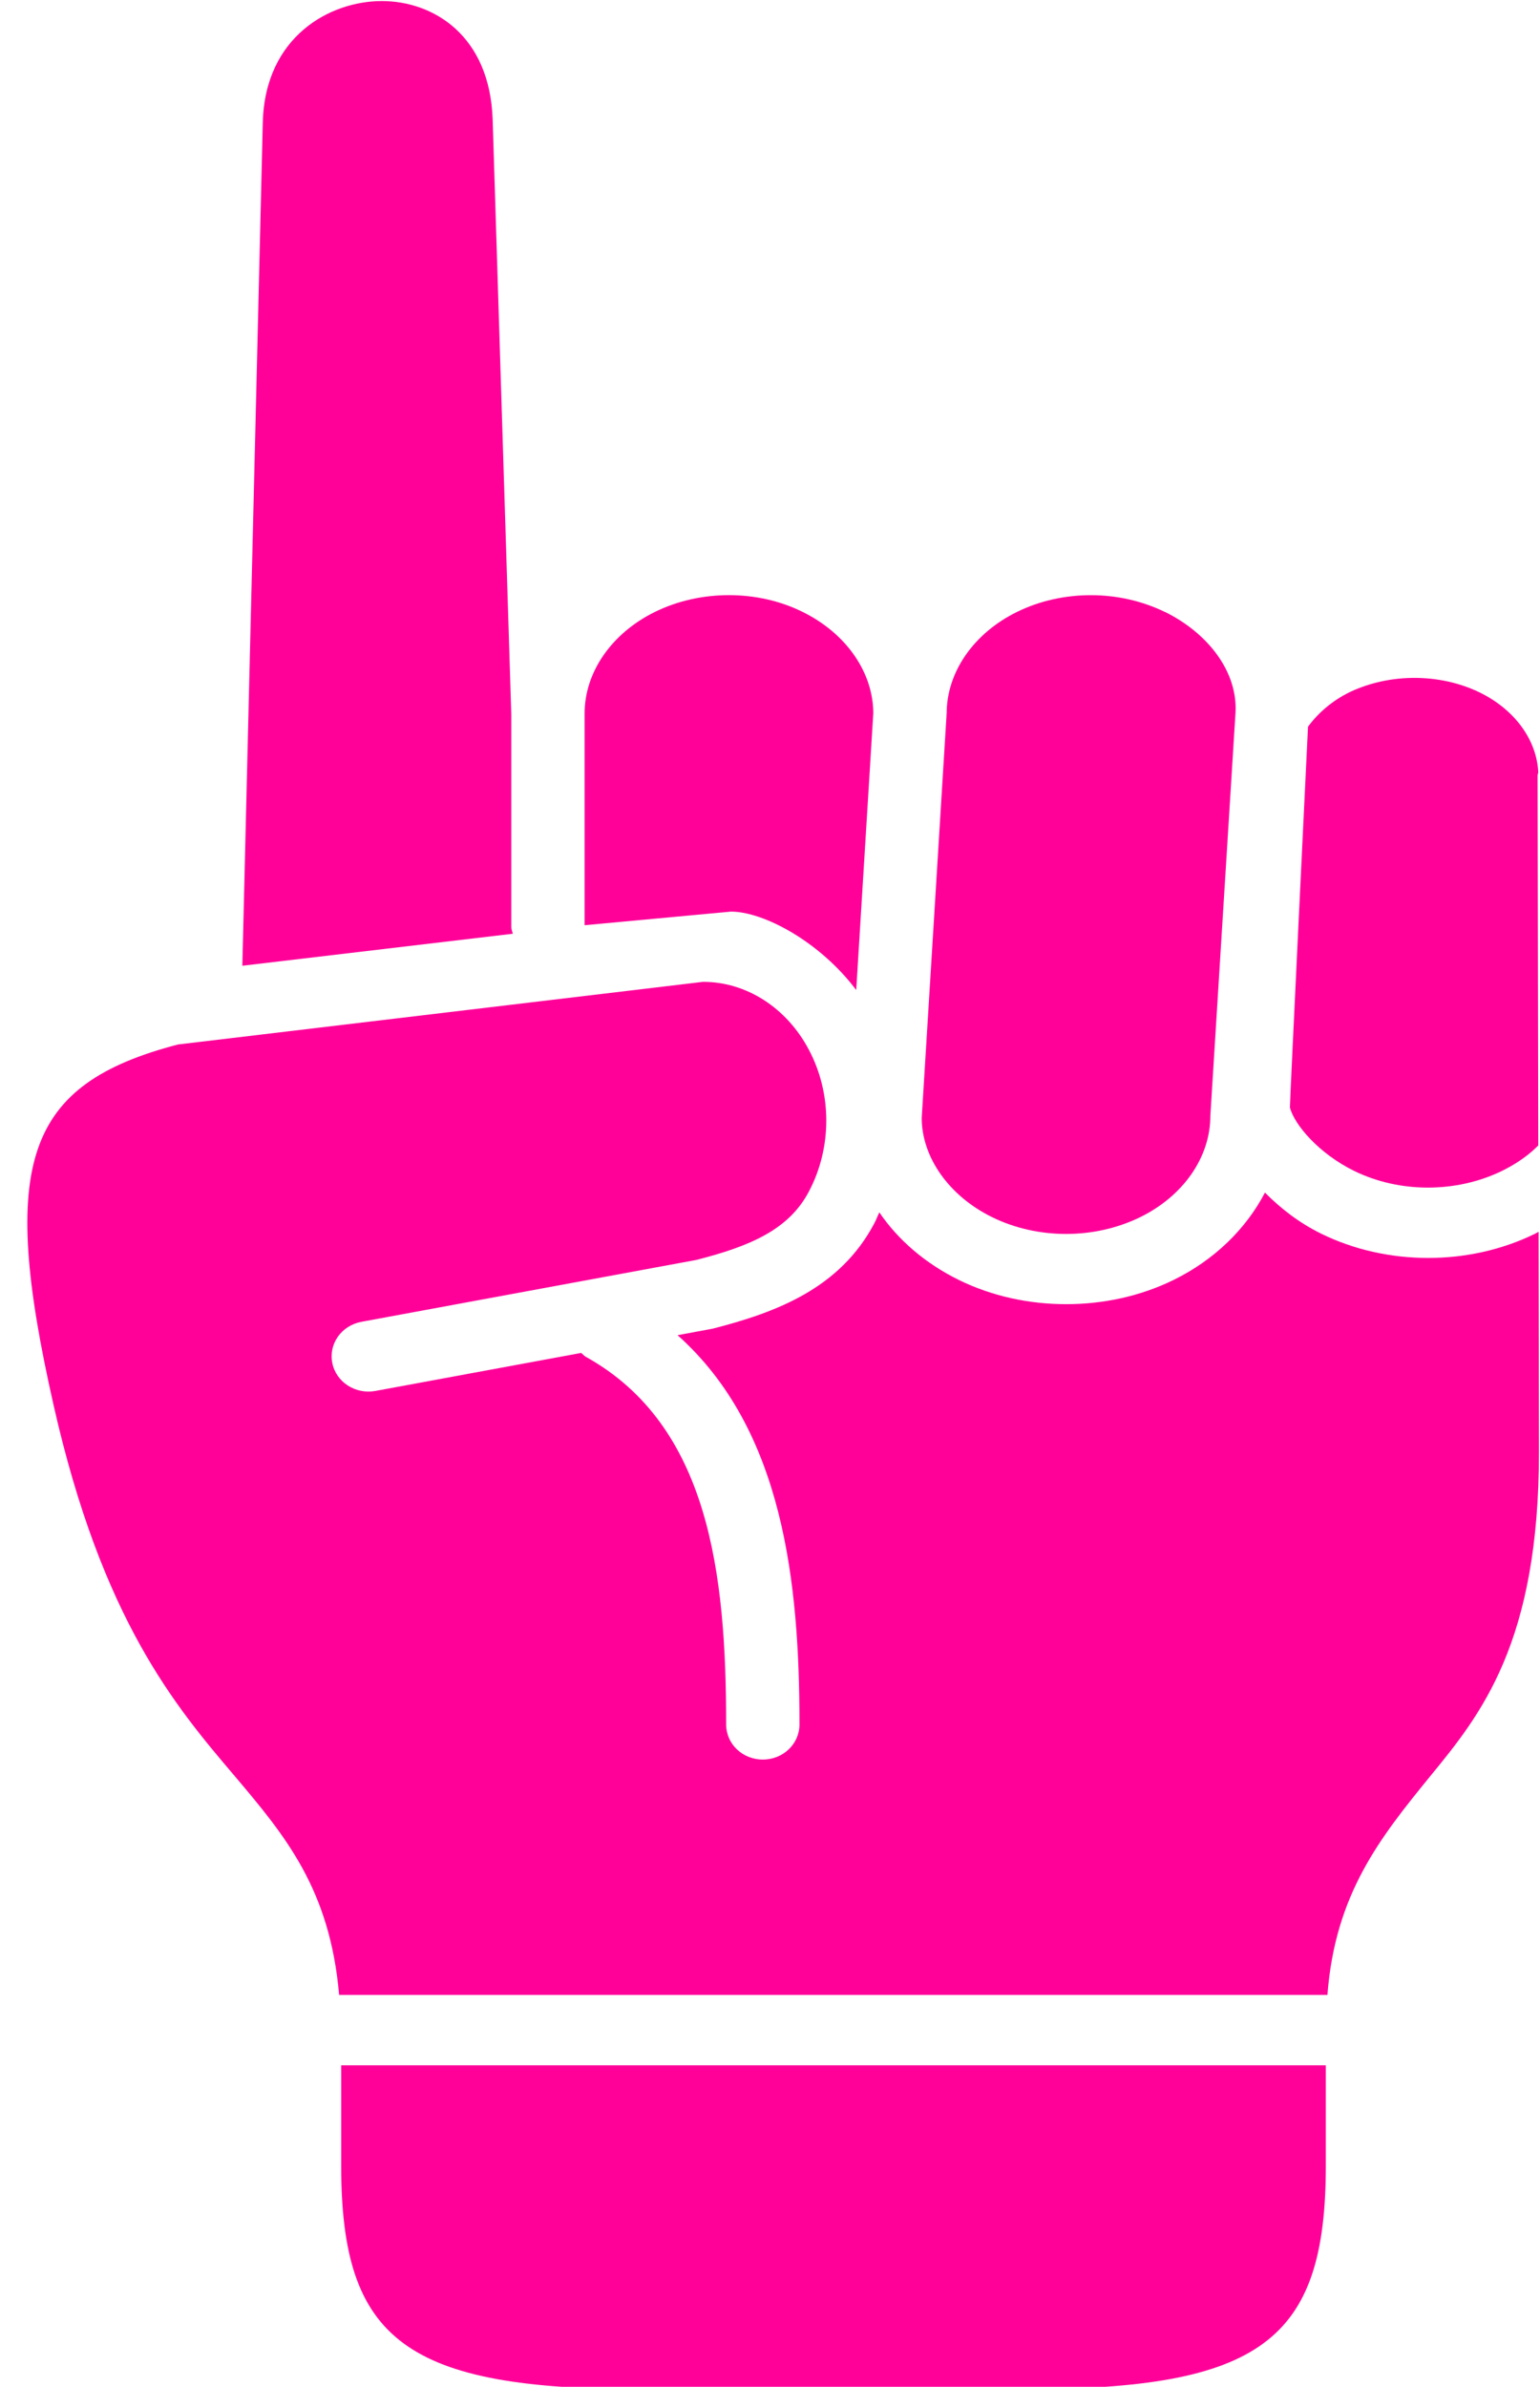 <?xml version="1.0" encoding="UTF-8" standalone="no"?><svg xmlns="http://www.w3.org/2000/svg" xmlns:xlink="http://www.w3.org/1999/xlink" fill="#ff0099" height="74.2" preserveAspectRatio="xMidYMid meet" version="1" viewBox="20.7 7.8 47.9 74.2" width="47.9" zoomAndPan="magnify"><g id="change1_1"><path d="M31.312,72.006v3.12c0,5.457,2.027,6.952,9.427,6.952h11.767c7.405,0,9.432-1.495,9.432-6.952v-3.12H31.312z" fill="inherit"/></g><g id="change1_2"><path d="M42.571,38.323l-16.337,1.948c-4.746,1.24-5.574,3.667-3.871,11.197c1.51,6.688,3.792,9.376,5.625,11.532 c1.588,1.875,2.973,3.53,3.26,6.817h30.74c0.24-3.135,1.631-4.875,3.192-6.792c1.568-1.911,3.396-4.146,3.387-10.109l-0.011-6.822 c-0.043,0.021-0.073,0.041-0.104,0.057c-1.027,0.505-2.178,0.756-3.328,0.756c-1.152,0-2.303-0.25-3.333-0.756 c-0.677-0.333-1.25-0.776-1.746-1.276c-0.584,1.12-1.567,2.093-2.849,2.719c-1.031,0.505-2.183,0.75-3.333,0.75 c-1.151,0-2.301-0.245-3.333-0.75c-1.042-0.511-1.891-1.24-2.479-2.104c-0.057,0.115-0.098,0.234-0.161,0.349 c-1.068,2.015-3.043,2.76-5.021,3.266l-1.094,0.203c3.292,2.938,3.792,7.698,3.792,12.1c0,0.609-0.51,1.093-1.141,1.093 s-1.14-0.484-1.14-1.093c0-4.678-0.526-9.297-4.365-11.428c-0.057-0.031-0.094-0.083-0.146-0.12l-6.406,1.183 c-0.615,0.109-1.214-0.276-1.333-0.87c-0.121-0.595,0.287-1.167,0.906-1.281l10.416-1.923c1.667-0.426,2.876-0.938,3.5-2.124 c0.724-1.365,0.724-3.052,0-4.412c-0.686-1.301-1.943-2.109-3.281-2.109H42.571z" fill="inherit"/></g><g id="change1_3"><path d="M62.691,29.312c-0.546,0.266-0.984,0.642-1.307,1.079c0,0-0.573,11.812-0.563,11.838c0.14,0.542,0.907,1.438,2,1.973 c1.416,0.693,3.177,0.688,4.594,0c0.349-0.172,0.667-0.374,0.948-0.62c0.052-0.047,0.12-0.109,0.183-0.172l-0.021-11.49 c0-0.041,0.016-0.071,0.021-0.109c-0.047-1.014-0.74-1.968-1.855-2.5c-0.615-0.292-1.307-0.437-2-0.437 C64,28.875,63.307,29.021,62.691,29.312z" fill="inherit"/></g><g id="change1_4"><path d="M52.333,26.823c-1.35,0.662-2.188,1.875-2.188,3.156c0,0.016-0.005,0.021-0.005,0.032c0,0.01,0,0.025,0,0.037l-0.771,12.505 c0,1.219,0.844,2.427,2.193,3.088c1.416,0.693,3.176,0.693,4.598,0c1.35-0.661,2.187-1.869,2.187-3.155l0.781-12.517 c0.079-1.276-0.848-2.483-2.192-3.145h-0.005c-0.708-0.344-1.5-0.521-2.298-0.521C53.844,26.302,53.041,26.474,52.333,26.823z" fill="inherit"/></g><g id="change1_5"><path d="M43.374,26.302c-0.797,0-1.593,0.172-2.303,0.521c-1.348,0.662-2.187,1.875-2.187,3.156v6.584c0,0,4.542-0.423,4.552-0.423 c1,0,2.75,0.917,3.896,2.438l0.531-8.609c-0.006-1.276-0.85-2.483-2.197-3.145C44.962,26.474,44.167,26.302,43.374,26.302z" fill="inherit"/></g><g id="change1_6"><path d="M28.874,11.604l-0.636,26.219l8.412-0.995c-0.017-0.074-0.047-0.136-0.047-0.208v-6.615l-0.579-18.475 c-0.083-2.64-1.858-3.697-3.448-3.697C30.958,7.833,28.942,8.938,28.874,11.604z" fill="inherit"/></g></svg>